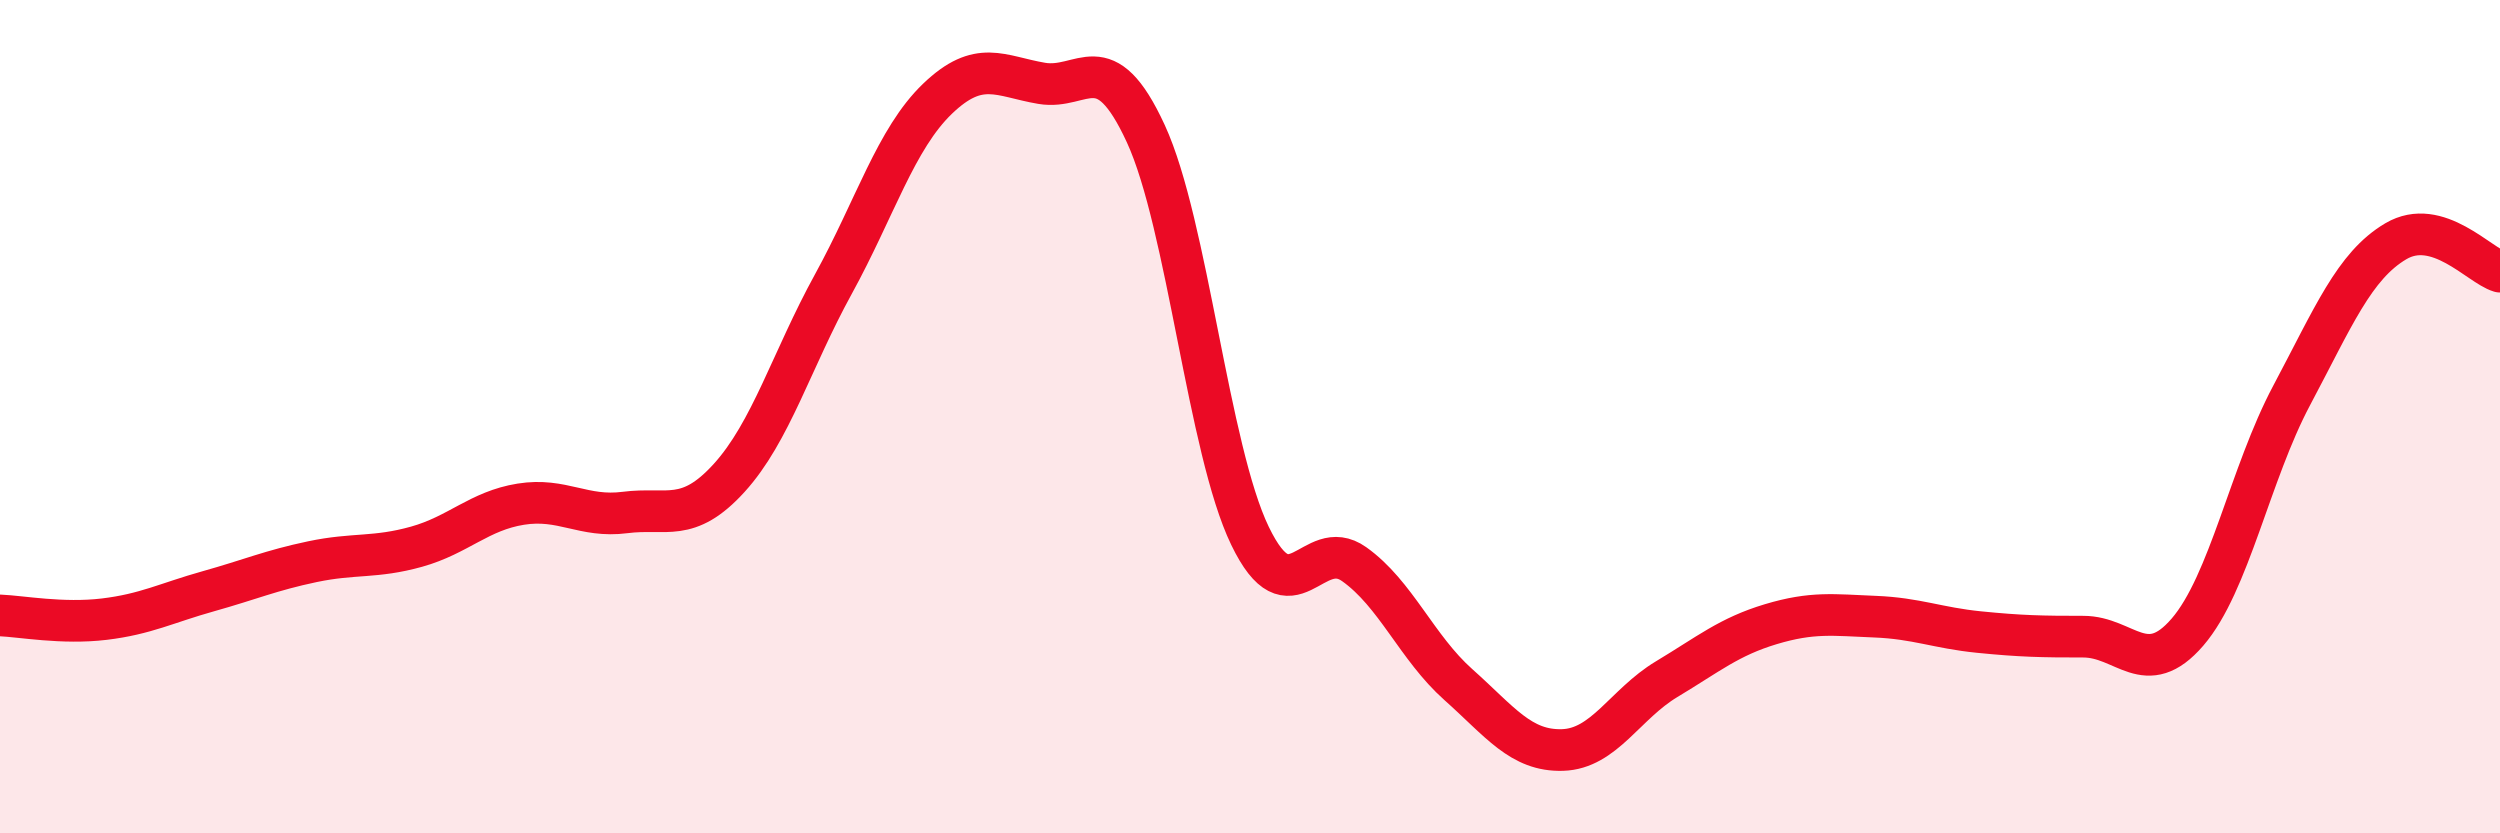 
    <svg width="60" height="20" viewBox="0 0 60 20" xmlns="http://www.w3.org/2000/svg">
      <path
        d="M 0,14.77 C 0.5,14.79 1.5,14.98 2.5,14.86 C 3.5,14.74 4,14.47 5,14.19 C 6,13.91 6.5,13.69 7.5,13.48 C 8.5,13.27 9,13.4 10,13.12 C 11,12.84 11.5,12.26 12.5,12.1 C 13.5,11.94 14,12.43 15,12.3 C 16,12.17 16.5,12.57 17.5,11.47 C 18.5,10.37 19,8.64 20,6.82 C 21,5 21.5,3.33 22.5,2.37 C 23.5,1.41 24,1.83 25,2 C 26,2.17 26.5,1.04 27.5,3.21 C 28.5,5.38 29,10.79 30,12.86 C 31,14.93 31.5,12.83 32.5,13.54 C 33.5,14.25 34,15.54 35,16.43 C 36,17.32 36.5,18.03 37.5,18 C 38.5,17.97 39,16.9 40,16.3 C 41,15.7 41.5,15.28 42.5,14.98 C 43.5,14.68 44,14.76 45,14.8 C 46,14.84 46.5,15.07 47.5,15.17 C 48.5,15.27 49,15.28 50,15.28 C 51,15.28 51.5,16.33 52.5,15.17 C 53.5,14.01 54,11.37 55,9.49 C 56,7.61 56.5,6.38 57.5,5.79 C 58.5,5.2 59.5,6.37 60,6.52L60 20L0 20Z"
        fill="#EB0A25"
        opacity="0.1"
        stroke-linecap="round"
        stroke-linejoin="round"
      />
      <path
        d="M 0,14.77 C 0.5,14.79 1.5,14.98 2.5,14.86 C 3.5,14.74 4,14.47 5,14.19 C 6,13.91 6.5,13.69 7.5,13.48 C 8.5,13.27 9,13.4 10,13.12 C 11,12.84 11.5,12.26 12.5,12.1 C 13.5,11.94 14,12.43 15,12.3 C 16,12.17 16.5,12.57 17.5,11.47 C 18.5,10.37 19,8.64 20,6.82 C 21,5 21.5,3.33 22.5,2.37 C 23.5,1.41 24,1.83 25,2 C 26,2.17 26.5,1.04 27.5,3.21 C 28.5,5.38 29,10.79 30,12.86 C 31,14.93 31.5,12.83 32.5,13.54 C 33.5,14.25 34,15.54 35,16.43 C 36,17.32 36.5,18.03 37.5,18 C 38.5,17.97 39,16.9 40,16.3 C 41,15.7 41.5,15.28 42.5,14.98 C 43.5,14.68 44,14.76 45,14.8 C 46,14.84 46.5,15.07 47.5,15.17 C 48.5,15.27 49,15.28 50,15.28 C 51,15.28 51.5,16.33 52.5,15.17 C 53.5,14.01 54,11.37 55,9.49 C 56,7.61 56.5,6.38 57.5,5.79 C 58.5,5.2 59.5,6.37 60,6.52"
        stroke="#EB0A25"
        stroke-width="1"
        fill="none"
        stroke-linecap="round"
        stroke-linejoin="round"
      />
    </svg>
  
